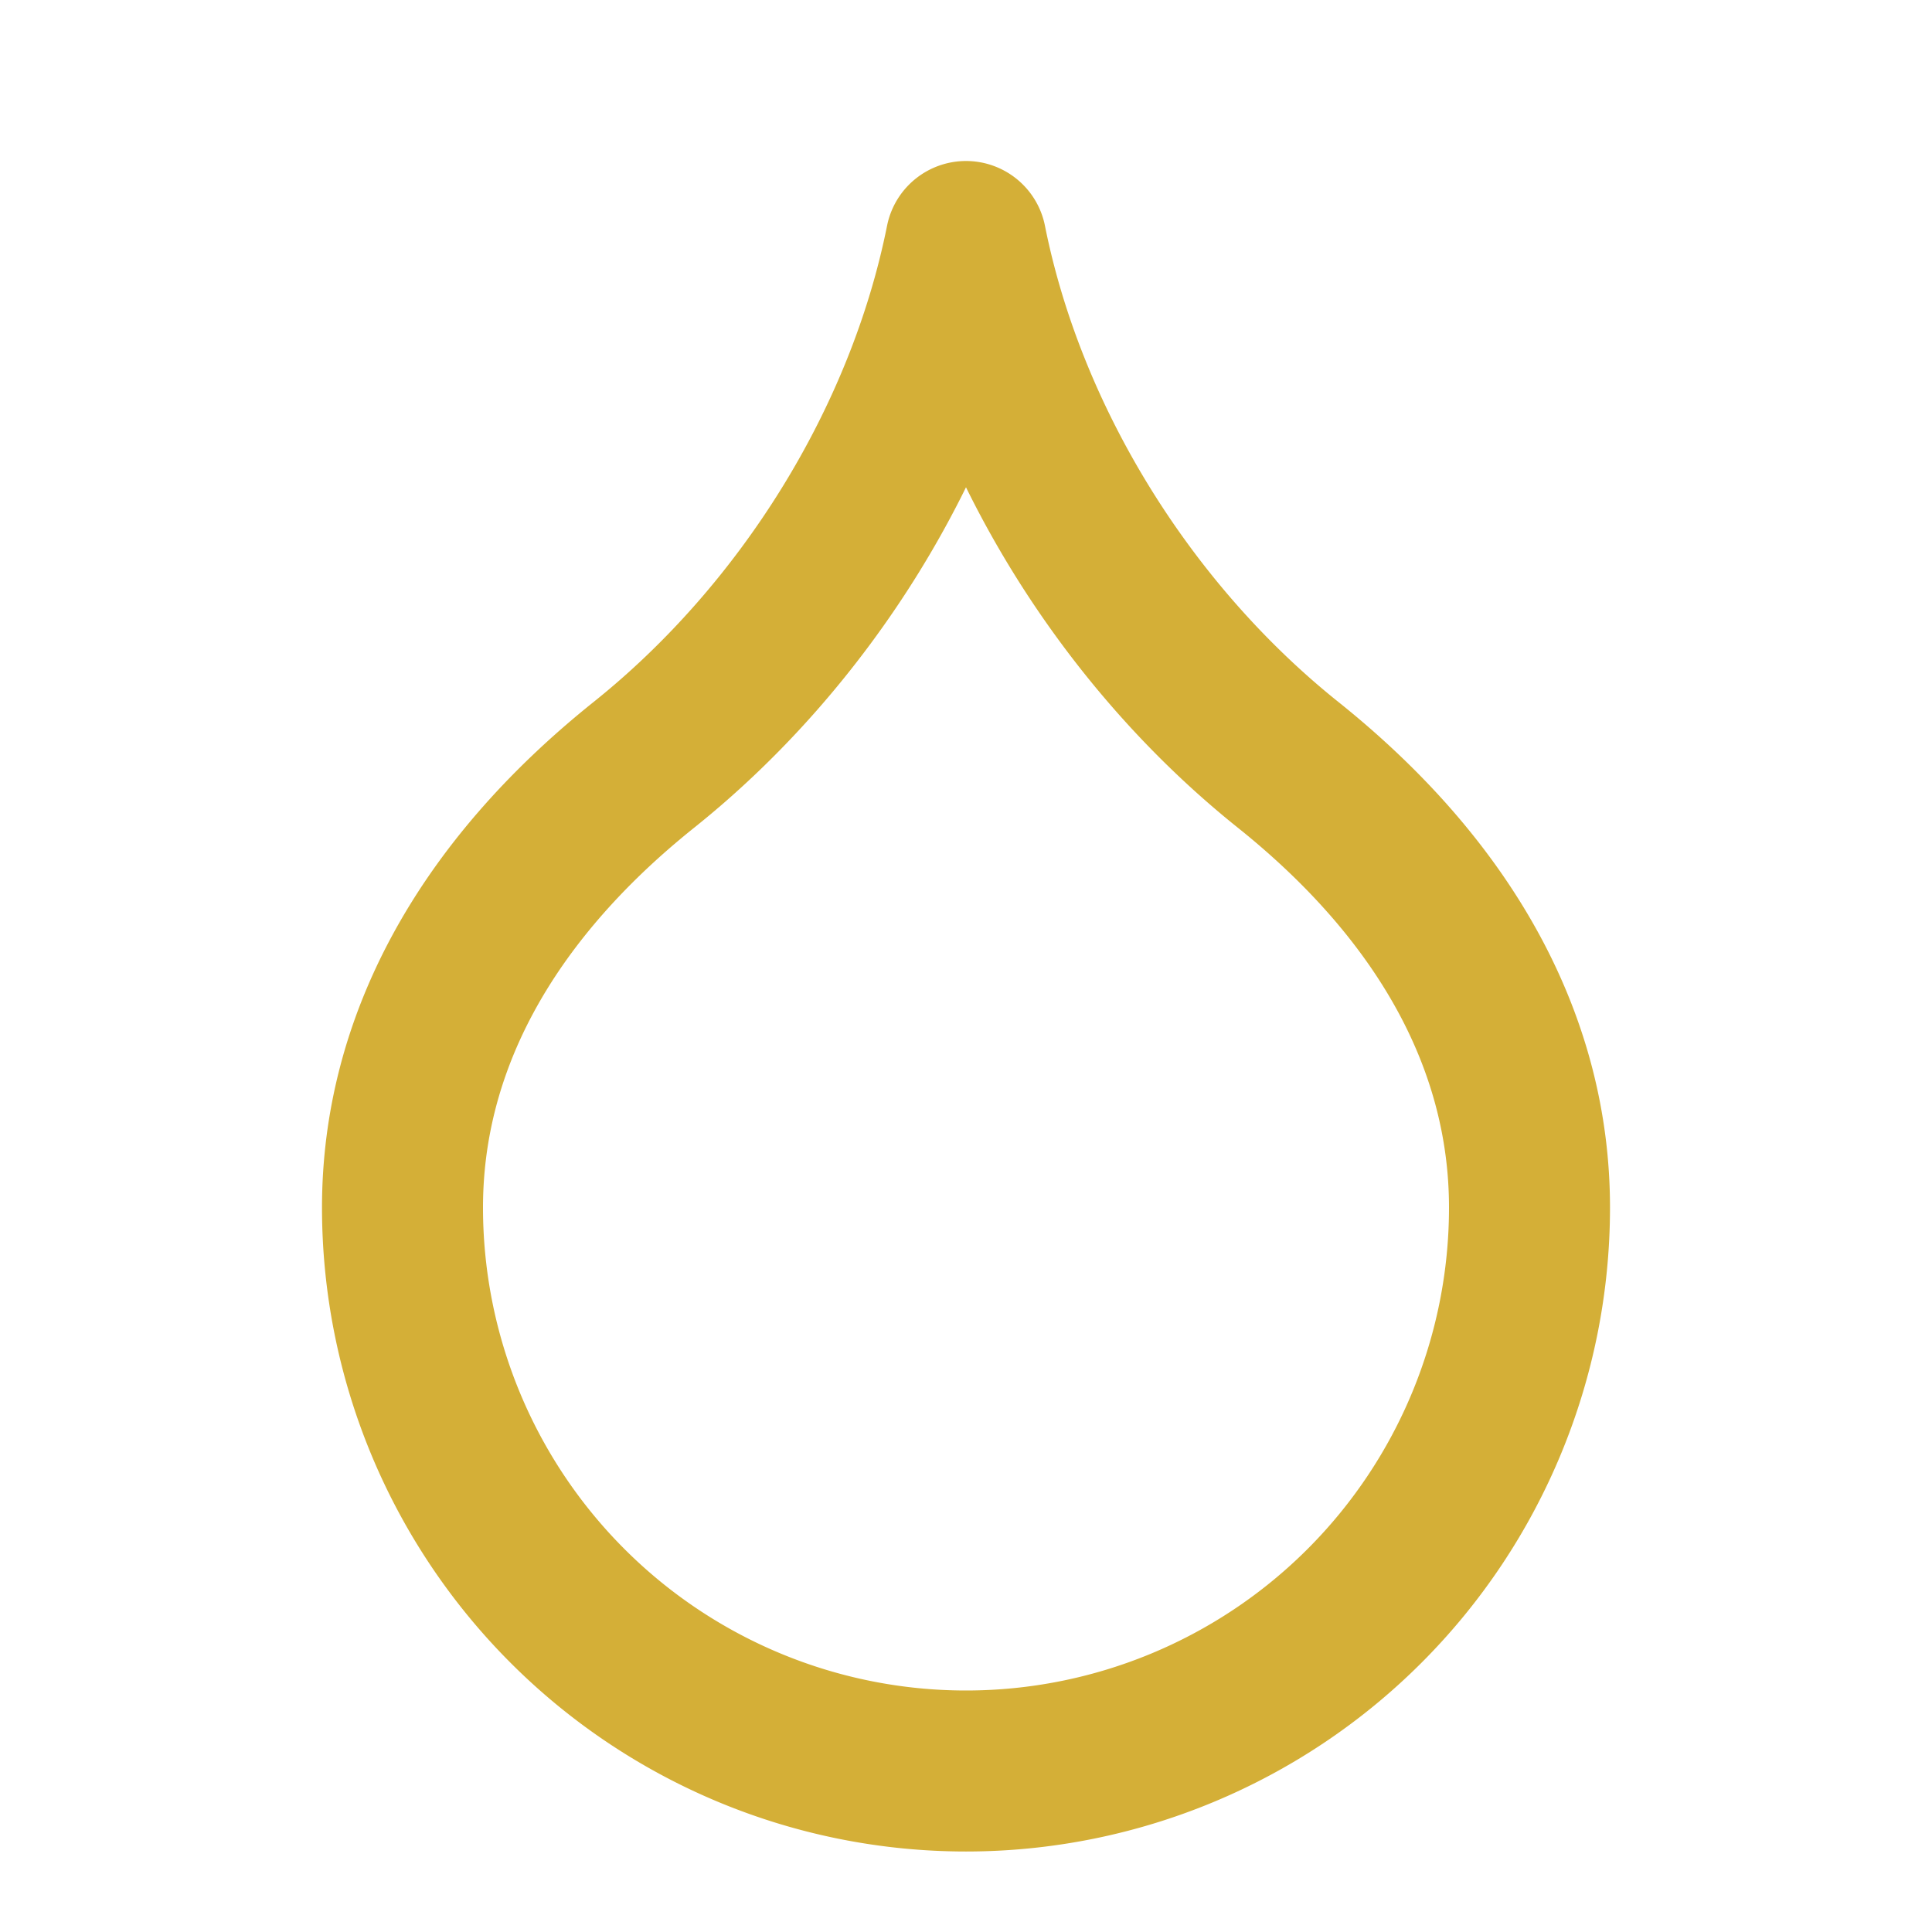 <svg class="h-7 w-7 text-brand-gold flex-shrink-0" stroke-linejoin="round" stroke-linecap="round" stroke-width="2" stroke="#D4AF37" fill="none" viewBox="0 0 24 24" height="24" width="24" xmlns="http://www.w3.org/2000/svg"><path d="M12 22a7 7 0 0 0 7-7c0-2-1-3.9-3-5.5s-3.5-4-4-6.5c-.5 2.5-2 4.9-4 6.5C6 11.1 5 13 5 15a7 7 0 0 0 7 7z"></path></svg>